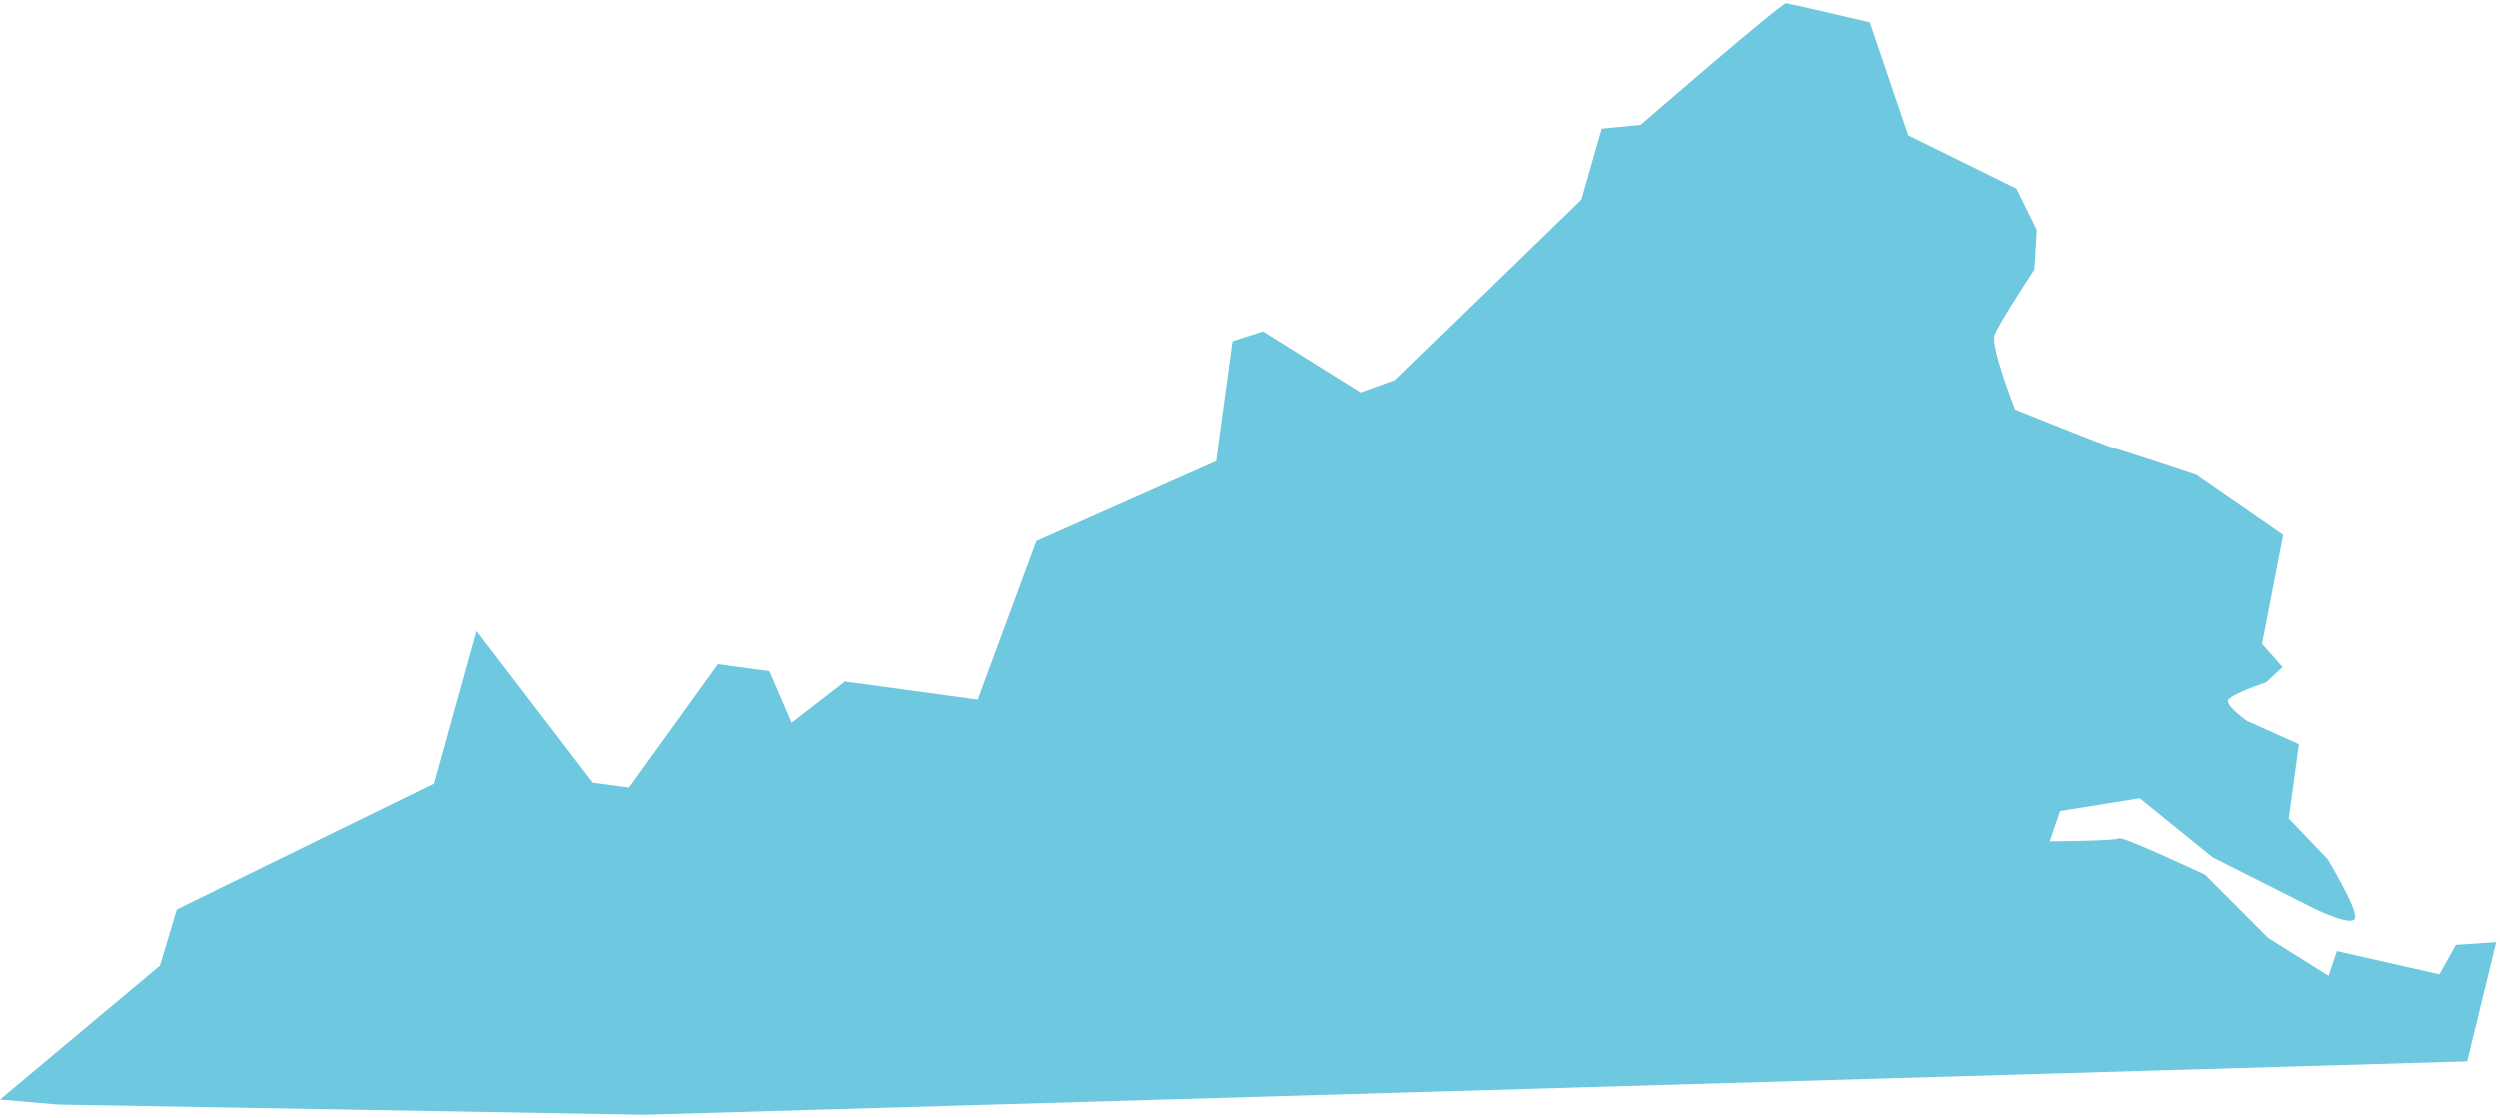 <svg width="416" height="186" viewBox="0 0 416 186" fill="none" xmlns="http://www.w3.org/2000/svg"><path d="M351.589 74.579c-.773-.106-16.271-6.366-16.271-6.366s-4.176-10.53-3.422-12.449c.762-1.967 6.611-10.88 6.611-10.88l.409-6.6-3.395-6.874-17.998-8.87-6.392-18.82S298.005.642 297.232.537c-.774-.106-24.245 20.253-24.245 20.253l-6.491.641-3.388 11.814-31.006 30.078-5.648 2.039-16.246-10.16-5.098 1.621-2.712 19.844-29.946 13.312-9.769 26.423-22.098-3.02-8.87 6.873-3.702-8.592-8.559-1.17-14.828 20.555-6.044-.826-19.31-25.221-7.07 25.411-42.759 20.928-2.802 9.33L0 182.964l9.69.831 97.544 1.698 303.311-8.881 4.831-19.85-6.713.463-2.739 4.901-17.057-3.86-1.398 4.098-10.073-6.307-10.484-10.505s-13.933-6.539-14.344-6.053c-.405.437-11.496.499-11.496.499l1.723-5.04 13.247-2.134 12.15 9.846 16.774 8.456s6.549 3.262 6.919 1.636c.377-1.674-4.614-9.851-4.614-9.851l-6.424-6.696 1.694-12.39-8.678-3.898s-3.279-2.322-3.14-3.339c.139-1.016 6.38-3.072 6.38-3.072l2.711-2.538-3.411-3.869 3.516-18.156-14.492-10.018s-12.953-4.334-13.727-4.44l-.11.084Z" fill="#6EC9E0"/></svg>